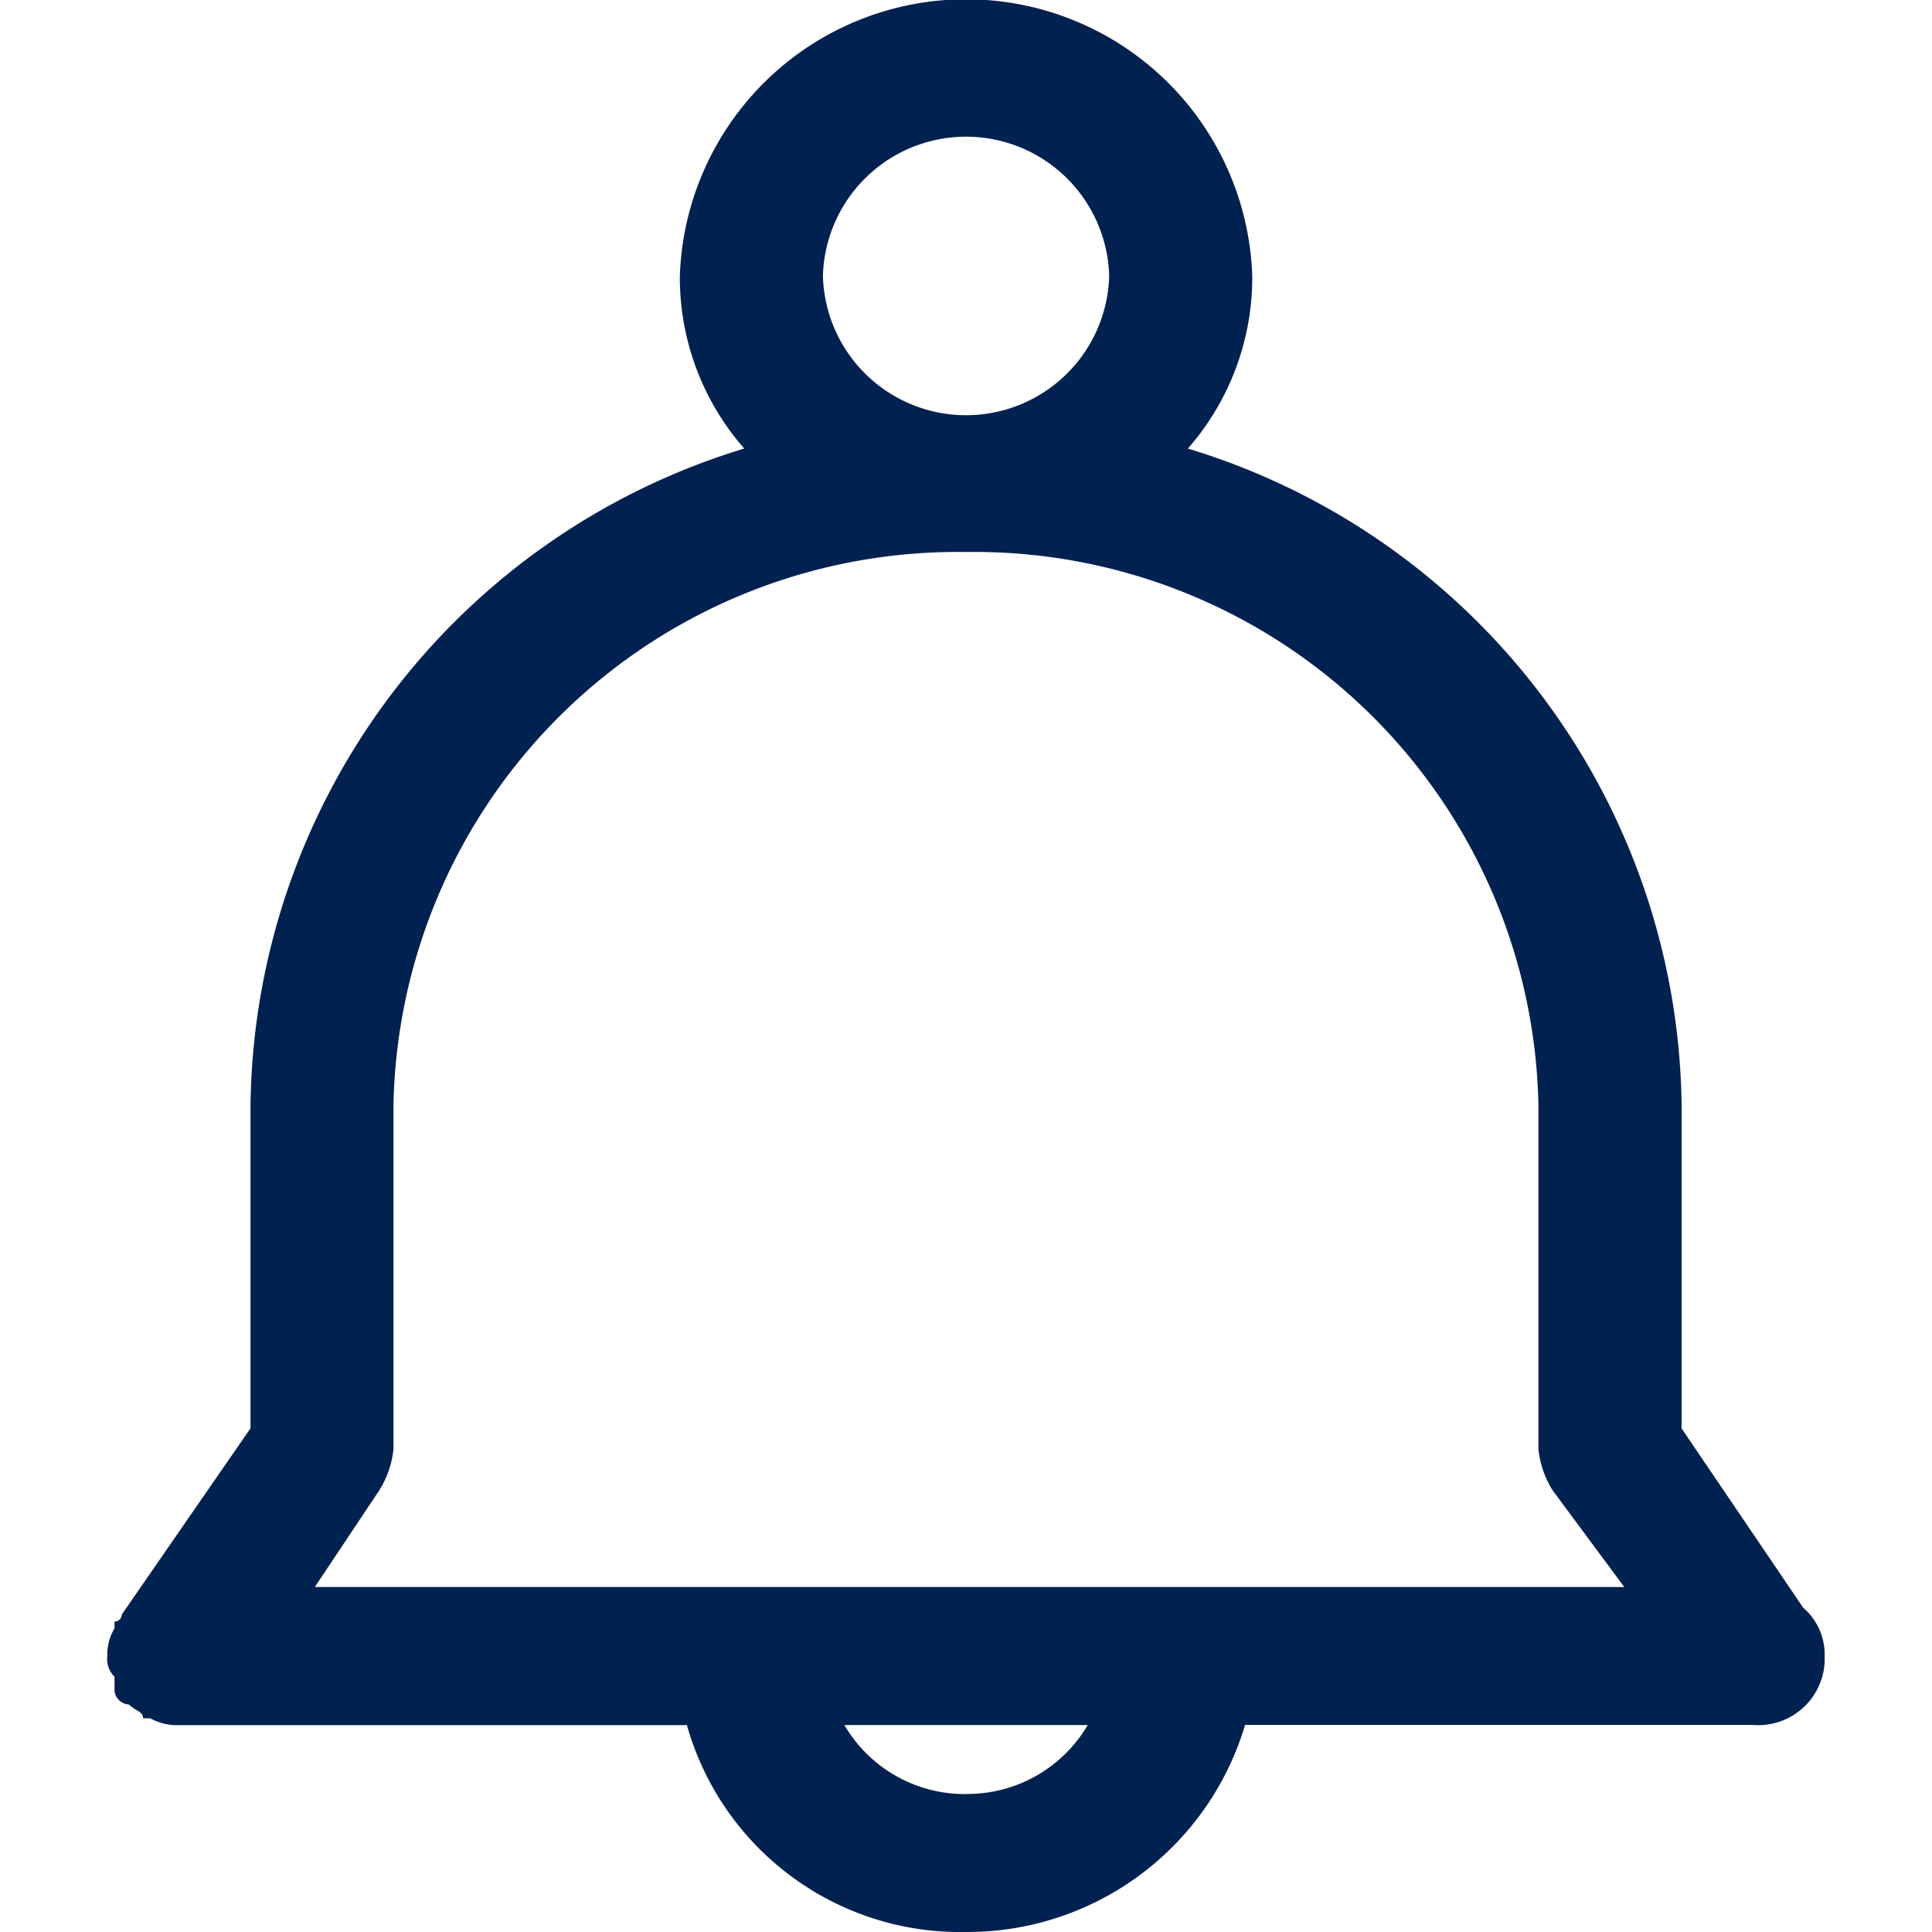 <svg xmlns="http://www.w3.org/2000/svg" width="18" height="18" viewBox="0 0 18 18">
  <g id="Group_36270" data-name="Group 36270" transform="translate(-983 -619)">
    <rect id="Rectangle_8242" data-name="Rectangle 8242" width="18" height="18" transform="translate(983 619)" fill="none"/>
    <g id="Group_36269" data-name="Group 36269" transform="translate(-0.098 5.902)">
      <path id="Path_30304" data-name="Path 30304" d="M4,17.429a.231.231,0,0,0,.067.193v.129a.141.141,0,0,0,.133.129h0c.067.064.133.064.133.129H4.4a.519.519,0,0,0,.267.064H9.4A2.645,2.645,0,0,0,12,20a2.7,2.7,0,0,0,2.6-1.929h4.733A.619.619,0,0,0,20,17.429a.574.574,0,0,0-.2-.45l-1.133-1.671V12.286a6.477,6.477,0,0,0-4.6-6.107,2.416,2.416,0,0,0,.6-1.607,2.668,2.668,0,0,0-5.333,0,2.416,2.416,0,0,0,.6,1.607,6.477,6.477,0,0,0-4.6,6.107v3.021l-1.2,1.736a.064.064,0,0,1-.067.064v.064A.472.472,0,0,0,4,17.429Zm8,1.286a1.3,1.3,0,0,1-1.133-.643h2.267A1.3,1.3,0,0,1,12,18.714ZM10.667,4.571a1.334,1.334,0,0,1,2.667,0,1.334,1.334,0,0,1-2.667,0ZM6.533,15.886a.892.892,0,0,0,.133-.386V12.286A5.256,5.256,0,0,1,12,7.143a5.256,5.256,0,0,1,5.333,5.143V15.5a.892.892,0,0,0,.133.386l.667.9H5.933Z" transform="translate(980.098 611.098)" fill="#012150"/>
    </g>
  </g>
</svg>
